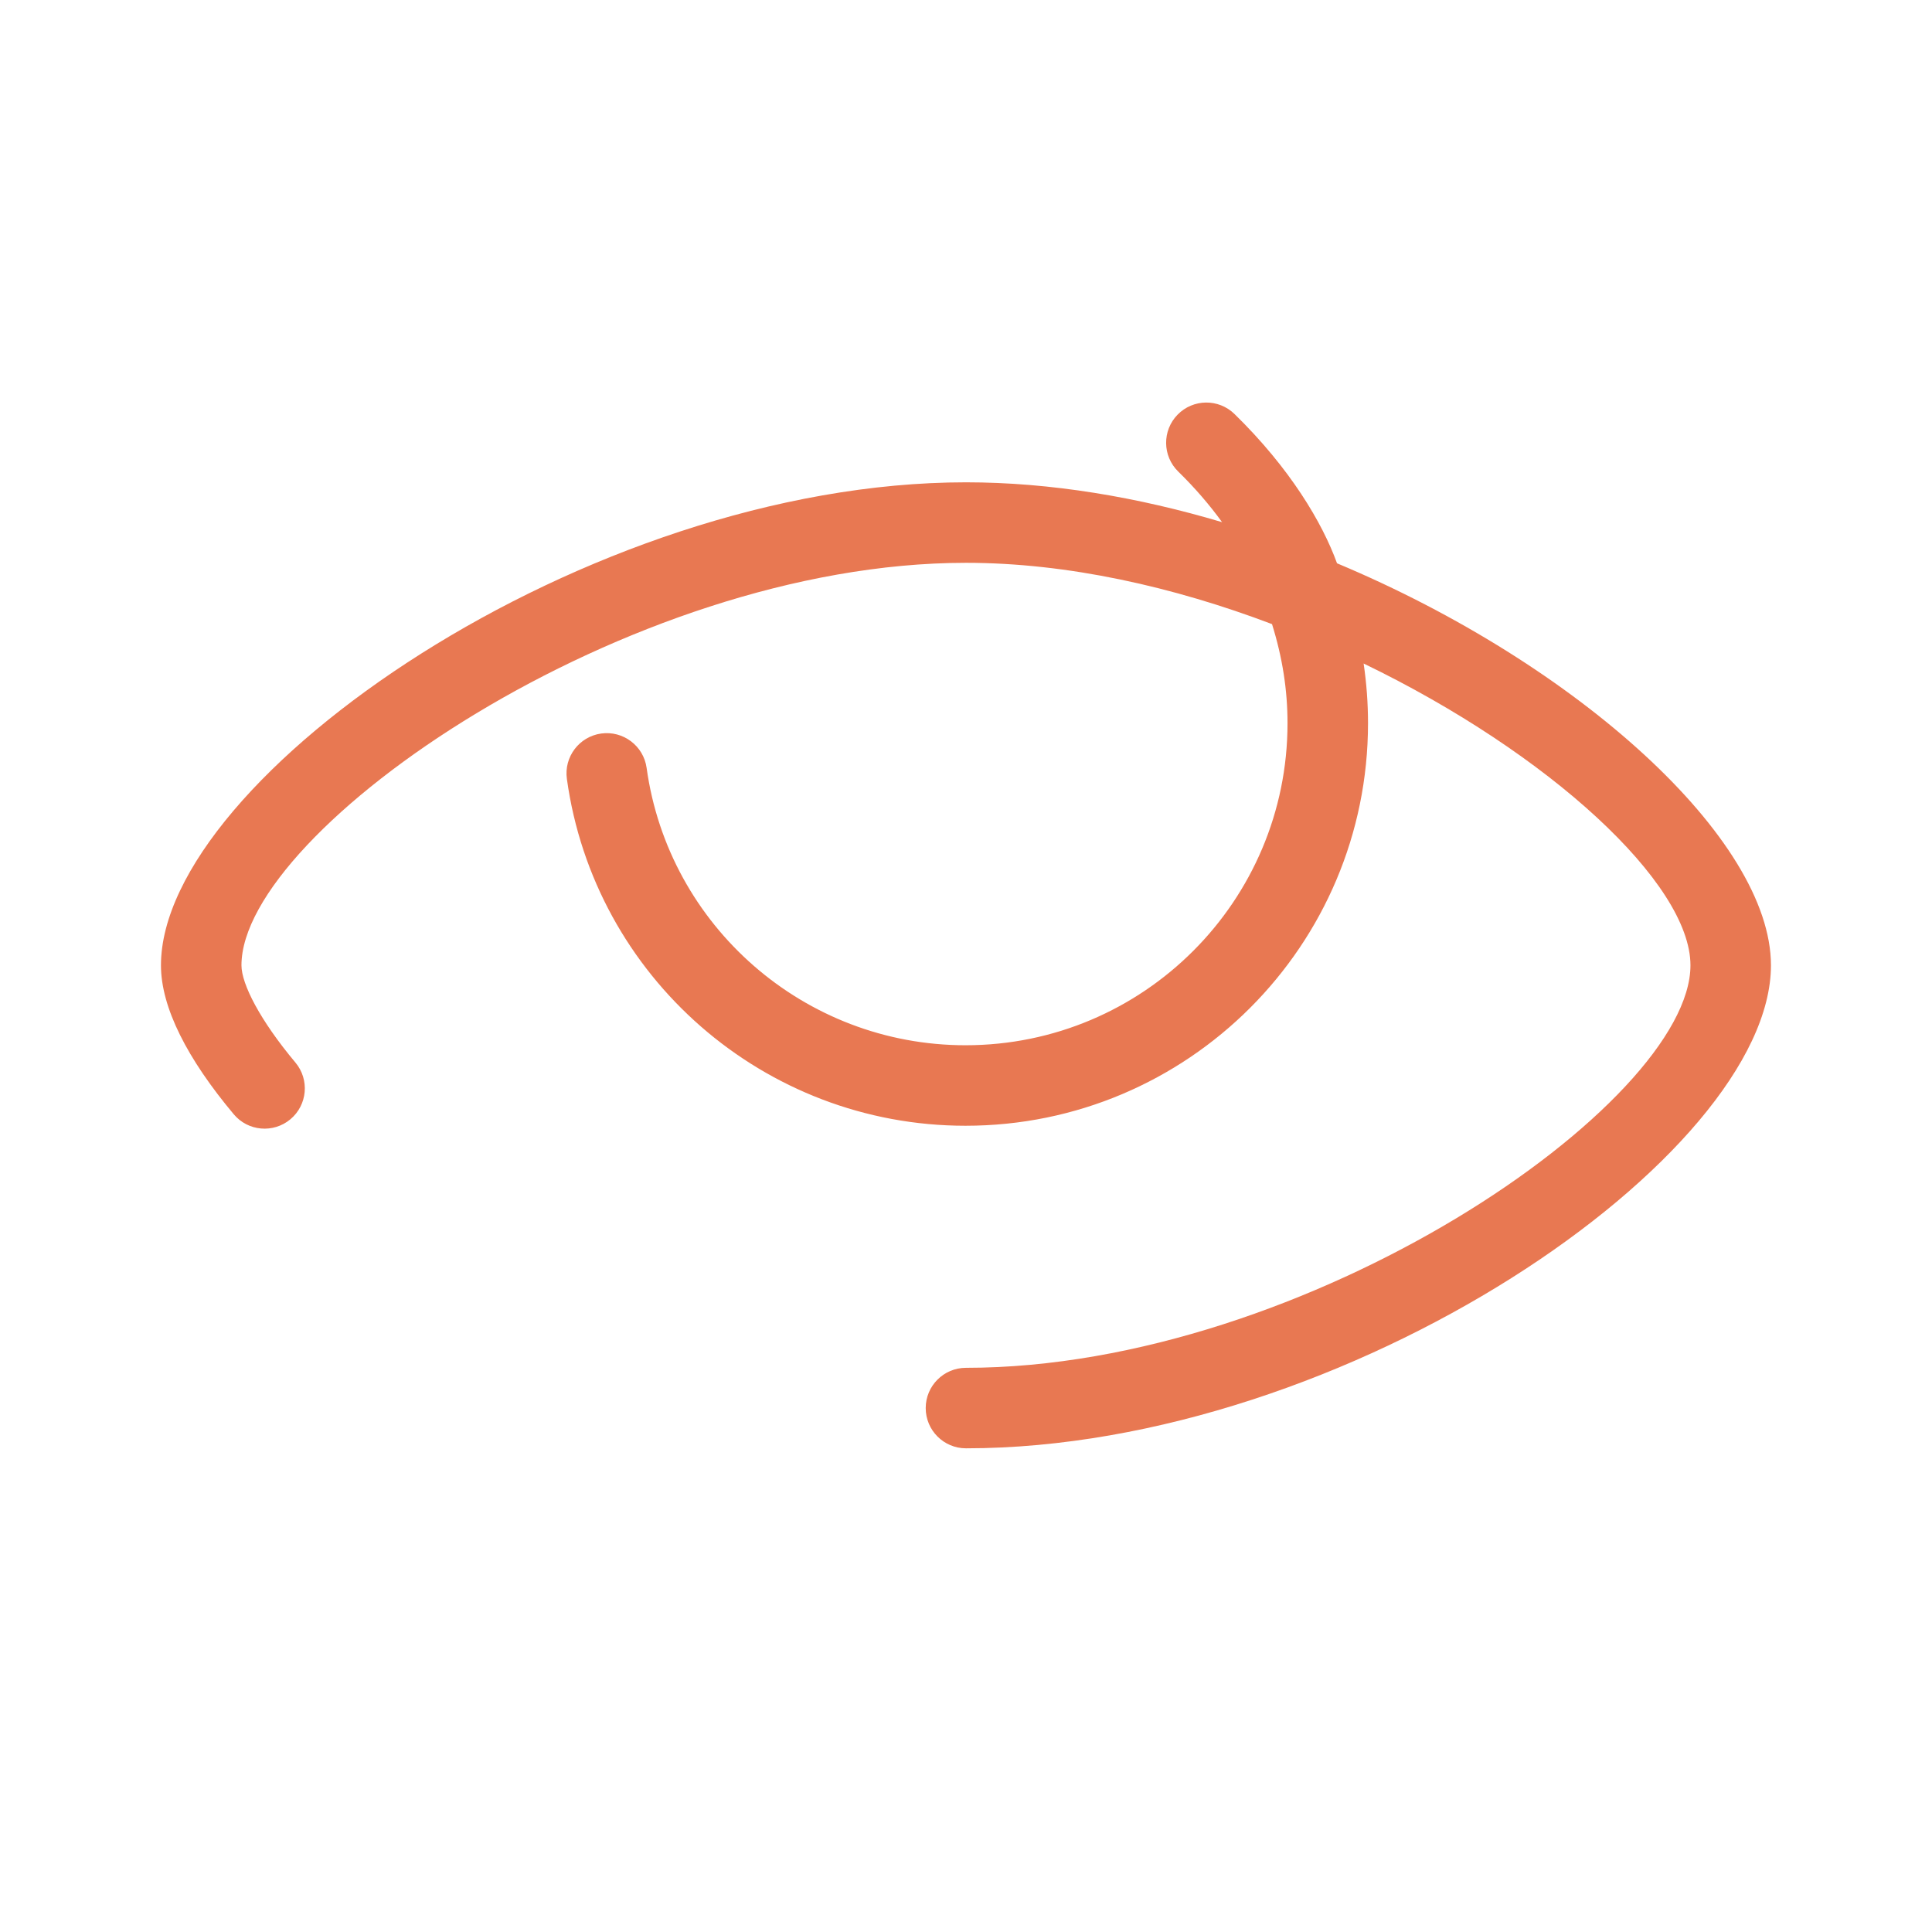 <?xml version="1.0" encoding="UTF-8"?>
<svg xmlns="http://www.w3.org/2000/svg" width="800px" height="800px" viewBox="0 0 48 48" fill="none">
  <g id="SVGRepo_bgCarrier" stroke-width="0"></g>
  <g id="SVGRepo_tracerCarrier" stroke-linecap="round" stroke-linejoin="round"></g>
  <g id="SVGRepo_iconCarrier">
    <g id="eye">
      <g id="eye_2">
        <path id="Combined Shape" fill-rule="evenodd" clip-rule="evenodd" d="M23.988 27.969C18.982 27.969 14.764 24.266 14.084 19.352C14.008 18.805 14.39 18.3 14.937 18.224C15.484 18.149 15.989 18.531 16.065 19.078C16.608 23.005 19.984 25.969 23.988 25.969C28.406 25.969 31.988 22.387 31.988 17.969C31.988 17.147 31.864 16.343 31.603 15.506C29.159 14.58 26.528 13.983 23.999 13.983C15.567 13.983 5.999 20.618 5.999 23.983C5.999 24.45 6.465 25.355 7.34 26.399C7.694 26.822 7.639 27.453 7.215 27.808C6.792 28.162 6.161 28.107 5.807 27.683C4.657 26.311 3.999 25.033 3.999 23.983C3.999 19.324 14.585 11.983 23.999 11.983C26.105 11.983 28.27 12.35 30.362 12.973C30.053 12.547 29.692 12.125 29.273 11.716C28.878 11.33 28.871 10.697 29.257 10.302C29.643 9.907 30.276 9.9 30.671 10.286C32.056 11.639 32.855 12.992 33.218 13.995C39.215 16.506 43.999 20.851 43.999 23.983C43.999 28.711 33.457 35.983 23.999 35.983C23.447 35.983 22.999 35.535 22.999 34.983C22.999 34.431 23.447 33.983 23.999 33.983C32.476 33.983 41.999 27.414 41.999 23.983C41.999 21.949 38.505 18.721 33.879 16.485C33.951 16.973 33.988 17.468 33.988 17.969C33.988 23.491 29.511 27.969 23.988 27.969Z" fill="#E87852"></path>
      </g>
    </g>
  </g>
</svg>
